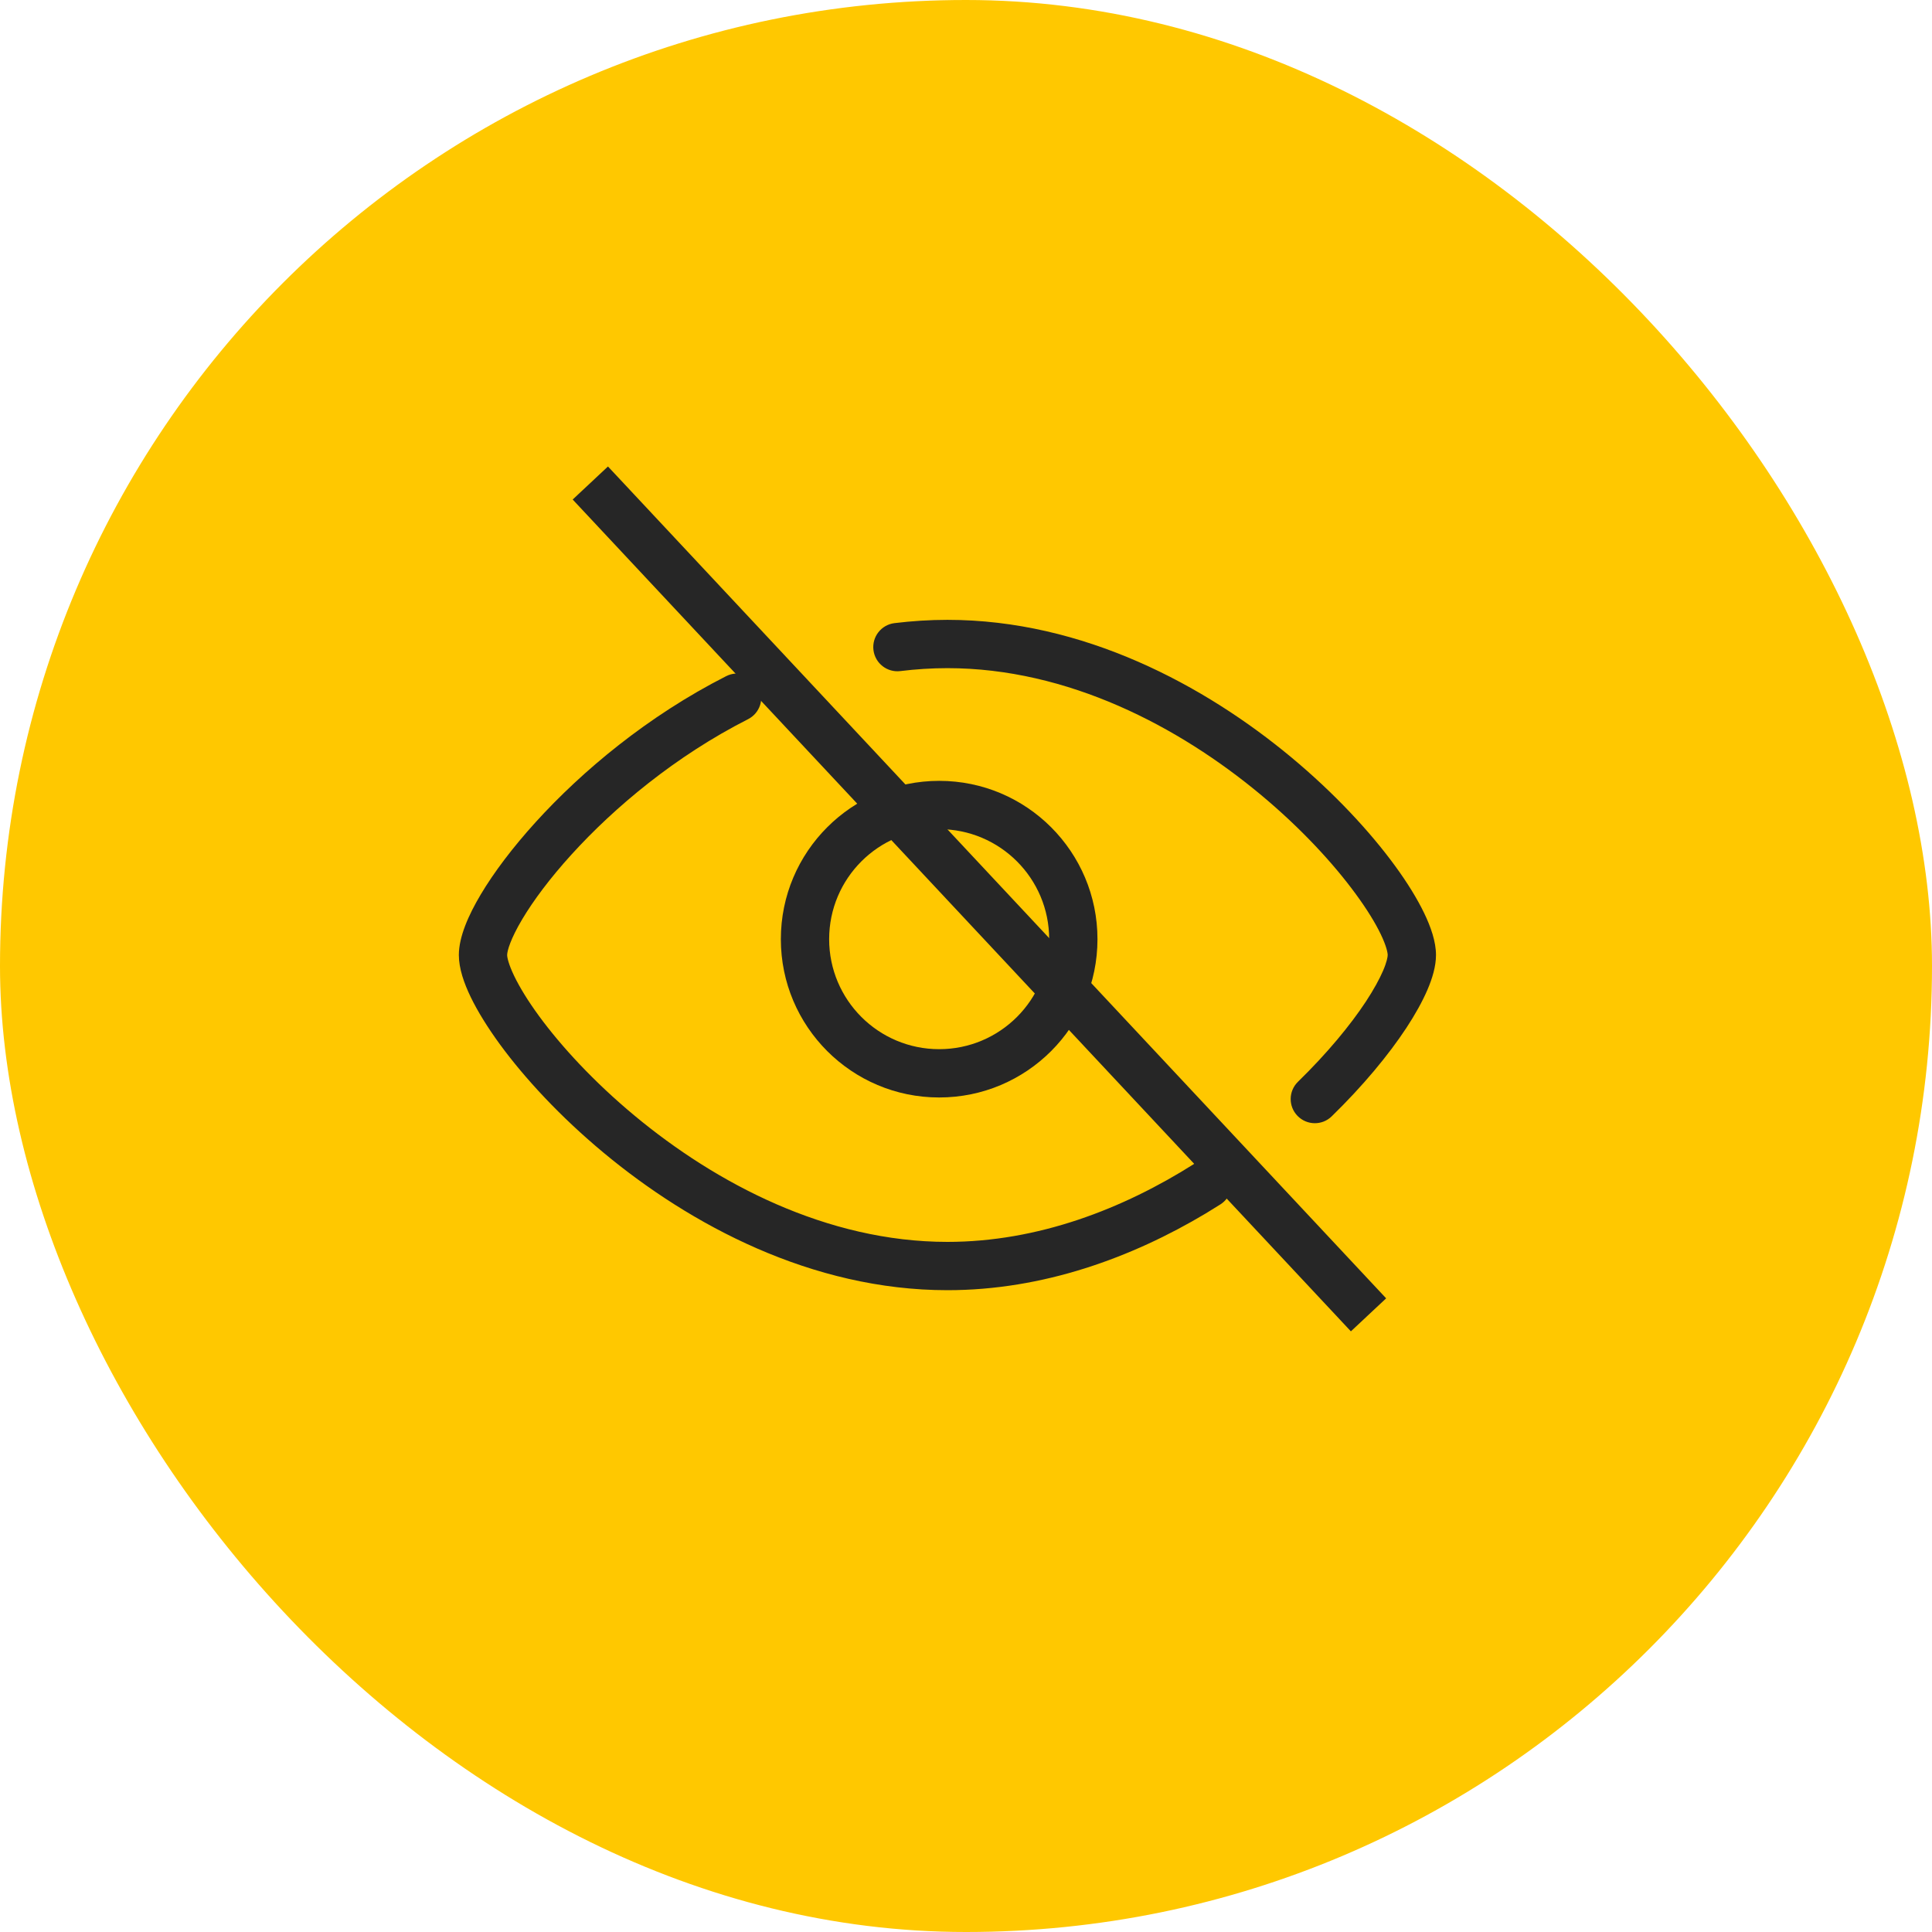 <svg xmlns="http://www.w3.org/2000/svg" width="60" height="60" viewBox="0 0 60 60" fill="none"><rect width="60" height="60" rx="30" fill="#FFC800"></rect><path d="M14.25 29.659C14.25 29.096 14.548 28.421 14.93 27.779C15.335 27.099 15.915 26.326 16.635 25.533C18.074 23.948 20.118 22.235 22.553 20.998L22.623 20.967C22.977 20.83 23.385 20.981 23.561 21.327C23.748 21.697 23.601 22.147 23.231 22.335C20.983 23.477 19.081 25.07 17.745 26.542C17.077 27.277 16.562 27.971 16.219 28.547C15.853 29.161 15.75 29.533 15.75 29.659C15.75 29.732 15.792 29.943 15.969 30.31C16.136 30.656 16.392 31.078 16.738 31.551C17.429 32.495 18.443 33.597 19.704 34.645C22.237 36.751 25.678 38.568 29.423 38.568C32.234 38.568 34.876 37.546 37.099 36.137L37.165 36.099C37.505 35.928 37.926 36.04 38.134 36.368C38.355 36.718 38.251 37.181 37.901 37.403L37.448 37.683C35.15 39.056 32.399 40.068 29.423 40.068C25.203 40.068 21.432 38.033 18.745 35.799C17.396 34.677 16.297 33.487 15.528 32.437C15.145 31.912 14.834 31.411 14.617 30.962C14.41 30.533 14.25 30.075 14.25 29.659ZM43.096 29.659C43.096 29.586 43.055 29.375 42.878 29.008C42.711 28.662 42.453 28.24 42.107 27.768C41.416 26.823 40.404 25.72 39.143 24.672C36.61 22.566 33.168 20.75 29.423 20.75C28.93 20.75 28.443 20.782 27.962 20.841C27.551 20.892 27.177 20.599 27.126 20.189C27.075 19.777 27.367 19.403 27.778 19.352C28.318 19.286 28.866 19.25 29.423 19.25C33.643 19.25 37.414 21.284 40.102 23.519C41.45 24.64 42.55 25.831 43.318 26.881C43.702 27.405 44.011 27.907 44.228 28.356C44.435 28.785 44.596 29.243 44.596 29.659C44.596 30.012 44.481 30.389 44.33 30.74C44.173 31.105 43.95 31.505 43.675 31.924C43.123 32.762 42.333 33.718 41.356 34.67C41.06 34.959 40.585 34.952 40.296 34.655C40.007 34.359 40.013 33.884 40.31 33.595C41.221 32.706 41.939 31.834 42.422 31.1C42.663 30.732 42.839 30.41 42.952 30.148C43.071 29.871 43.096 29.714 43.096 29.659Z" fill="#262626"></path><path d="M32.583 29.167C32.583 27.28 31.054 25.75 29.167 25.75C27.28 25.75 25.75 27.28 25.75 29.167C25.75 31.054 27.28 32.583 29.167 32.583C31.054 32.583 32.583 31.054 32.583 29.167ZM34.083 29.167C34.083 31.882 31.882 34.083 29.167 34.083C26.452 34.083 24.25 31.882 24.25 29.167C24.25 26.452 26.452 24.25 29.167 24.25C31.882 24.25 34.083 26.452 34.083 29.167Z" fill="#262626"></path><path d="M43.048 40.321L41.953 41.346L17.785 15.513L18.881 14.487L43.048 40.321Z" fill="#262626"></path></svg>
